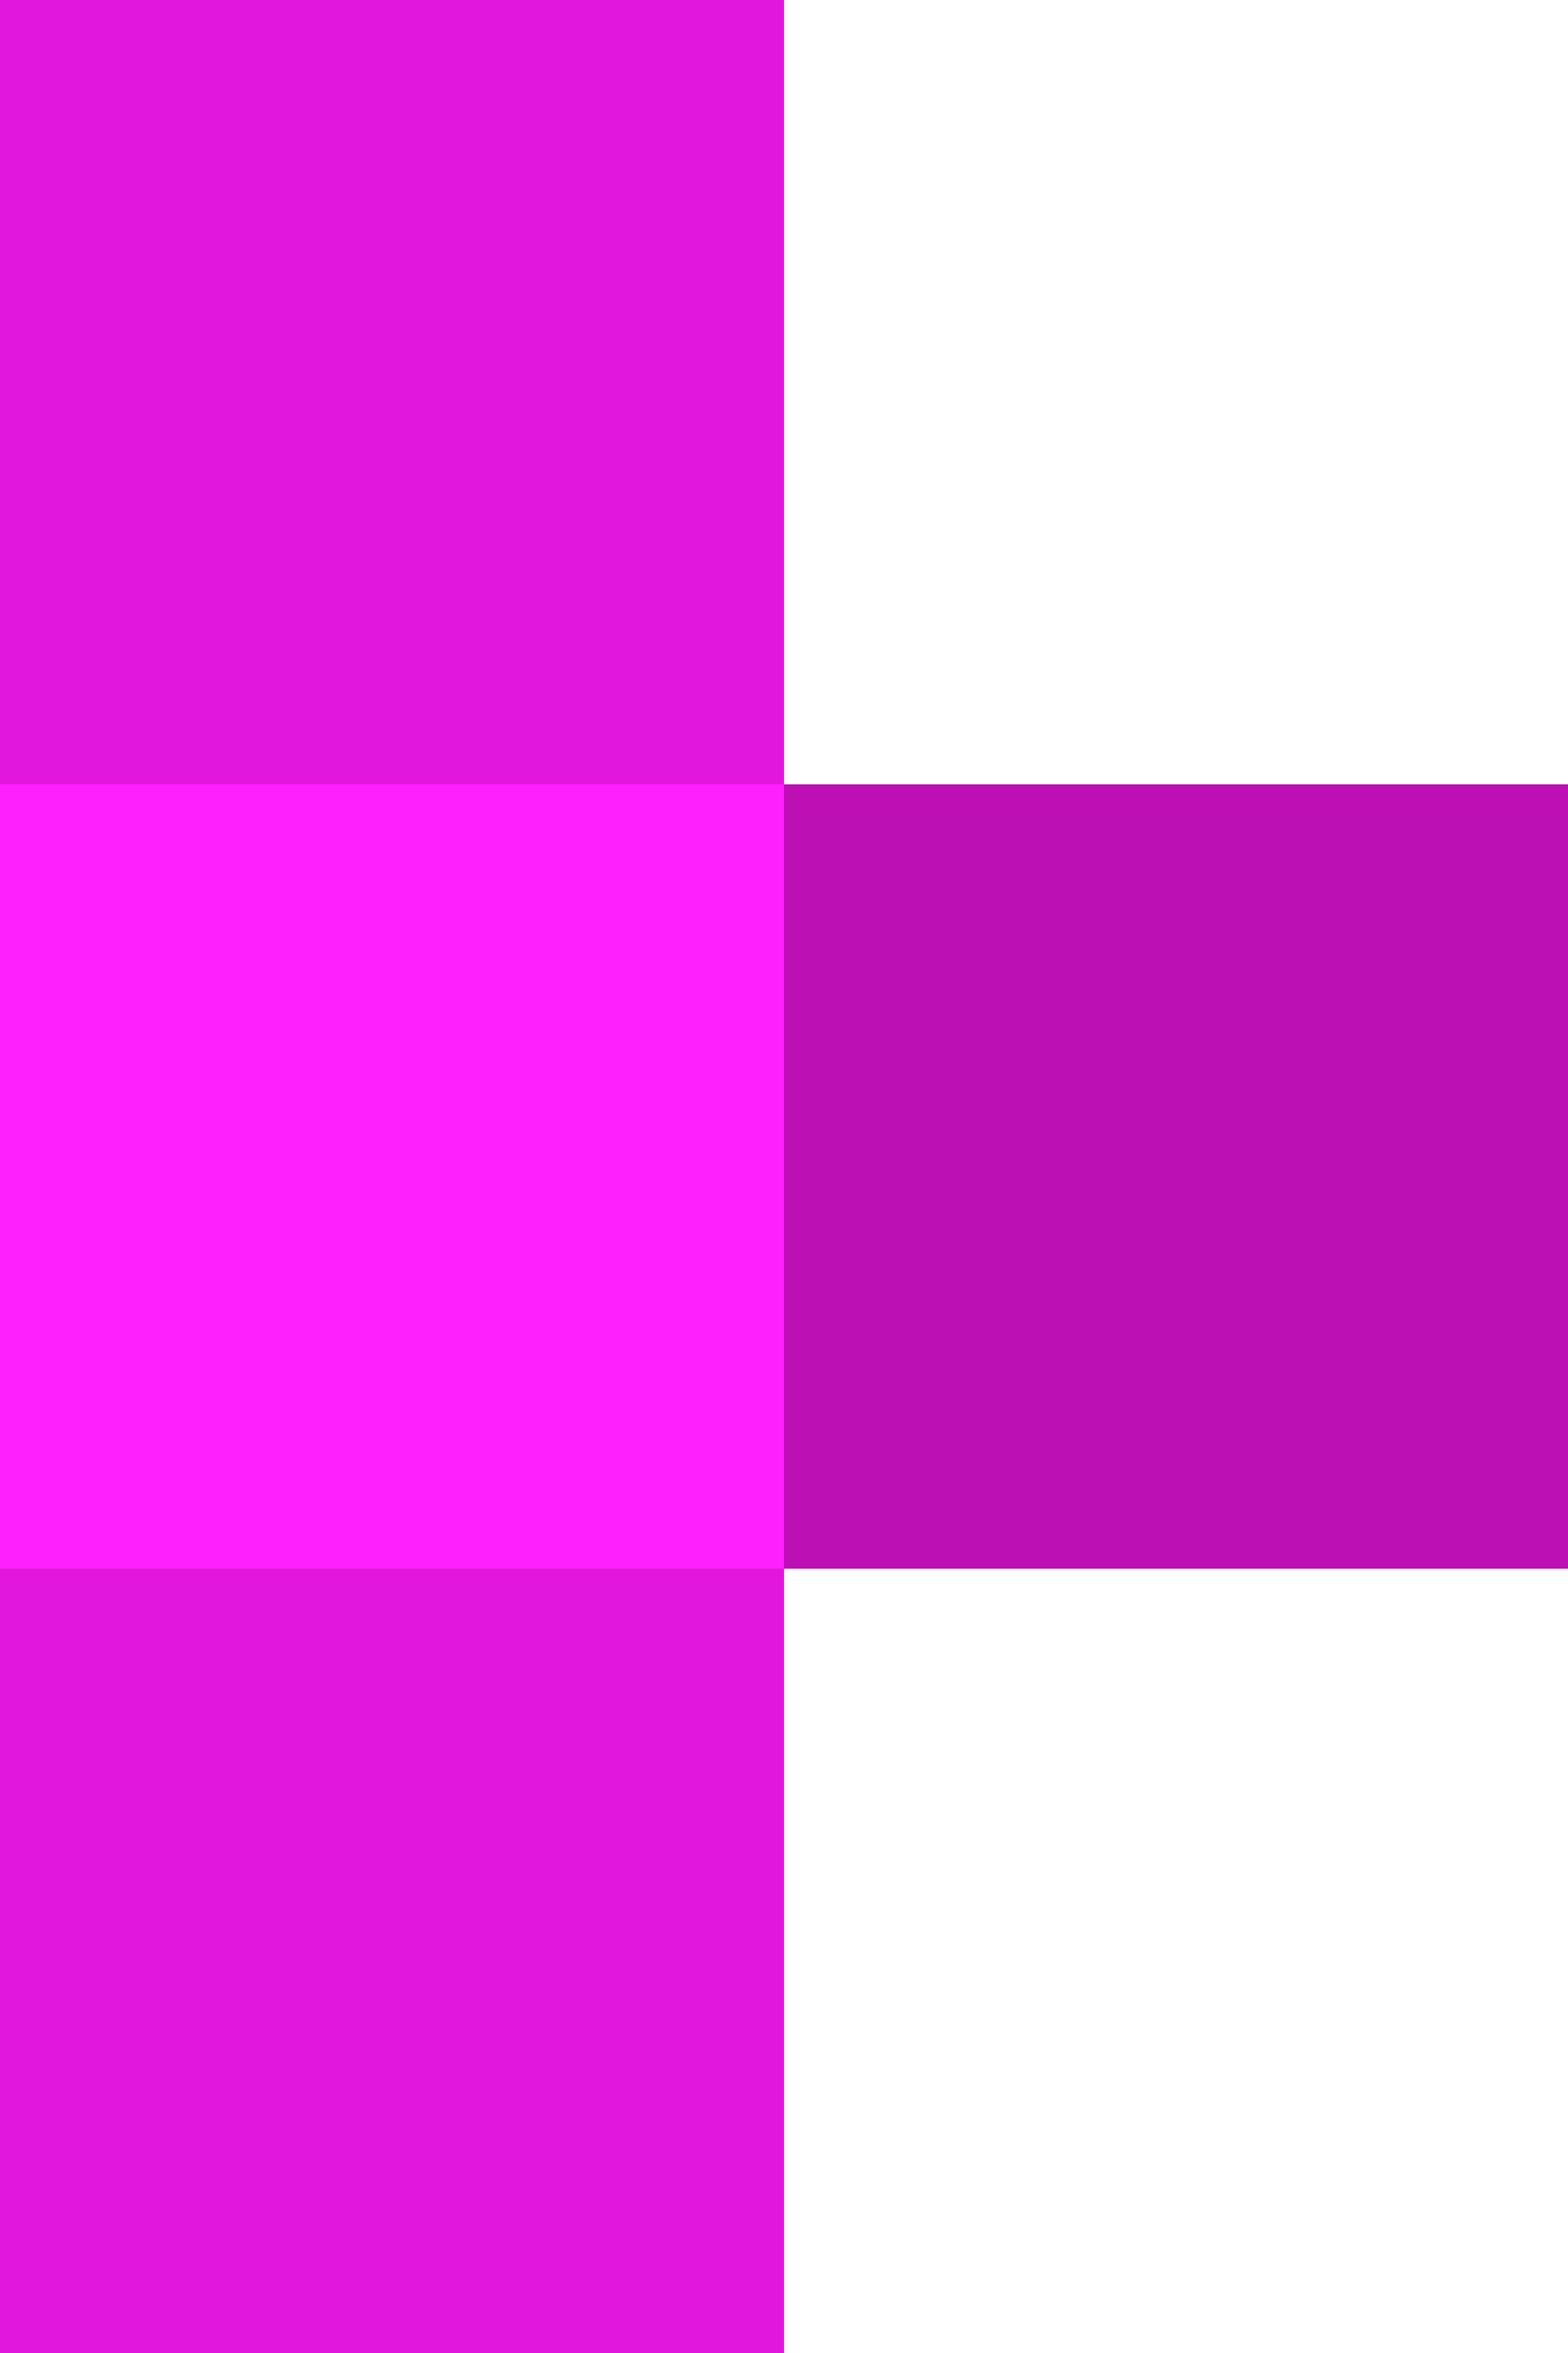 <svg xmlns="http://www.w3.org/2000/svg" width="40" height="60" viewBox="0 0 40 60" fill="none"><path d="M20 20L20 40L8.74228e-07 40L0 20L20 20Z" fill="#FE20FD"></path><path d="M20 0L20 20L8.74228e-07 20L0 8.74228e-07L20 0Z" fill="#E217DD"></path><path d="M20 40L20 60L8.74228e-07 60L0 40L20 40Z" fill="#E217DD"></path><path d="M40 20L40 40L20 40L20 20L40 20Z" fill="#BC0FB4"></path></svg>